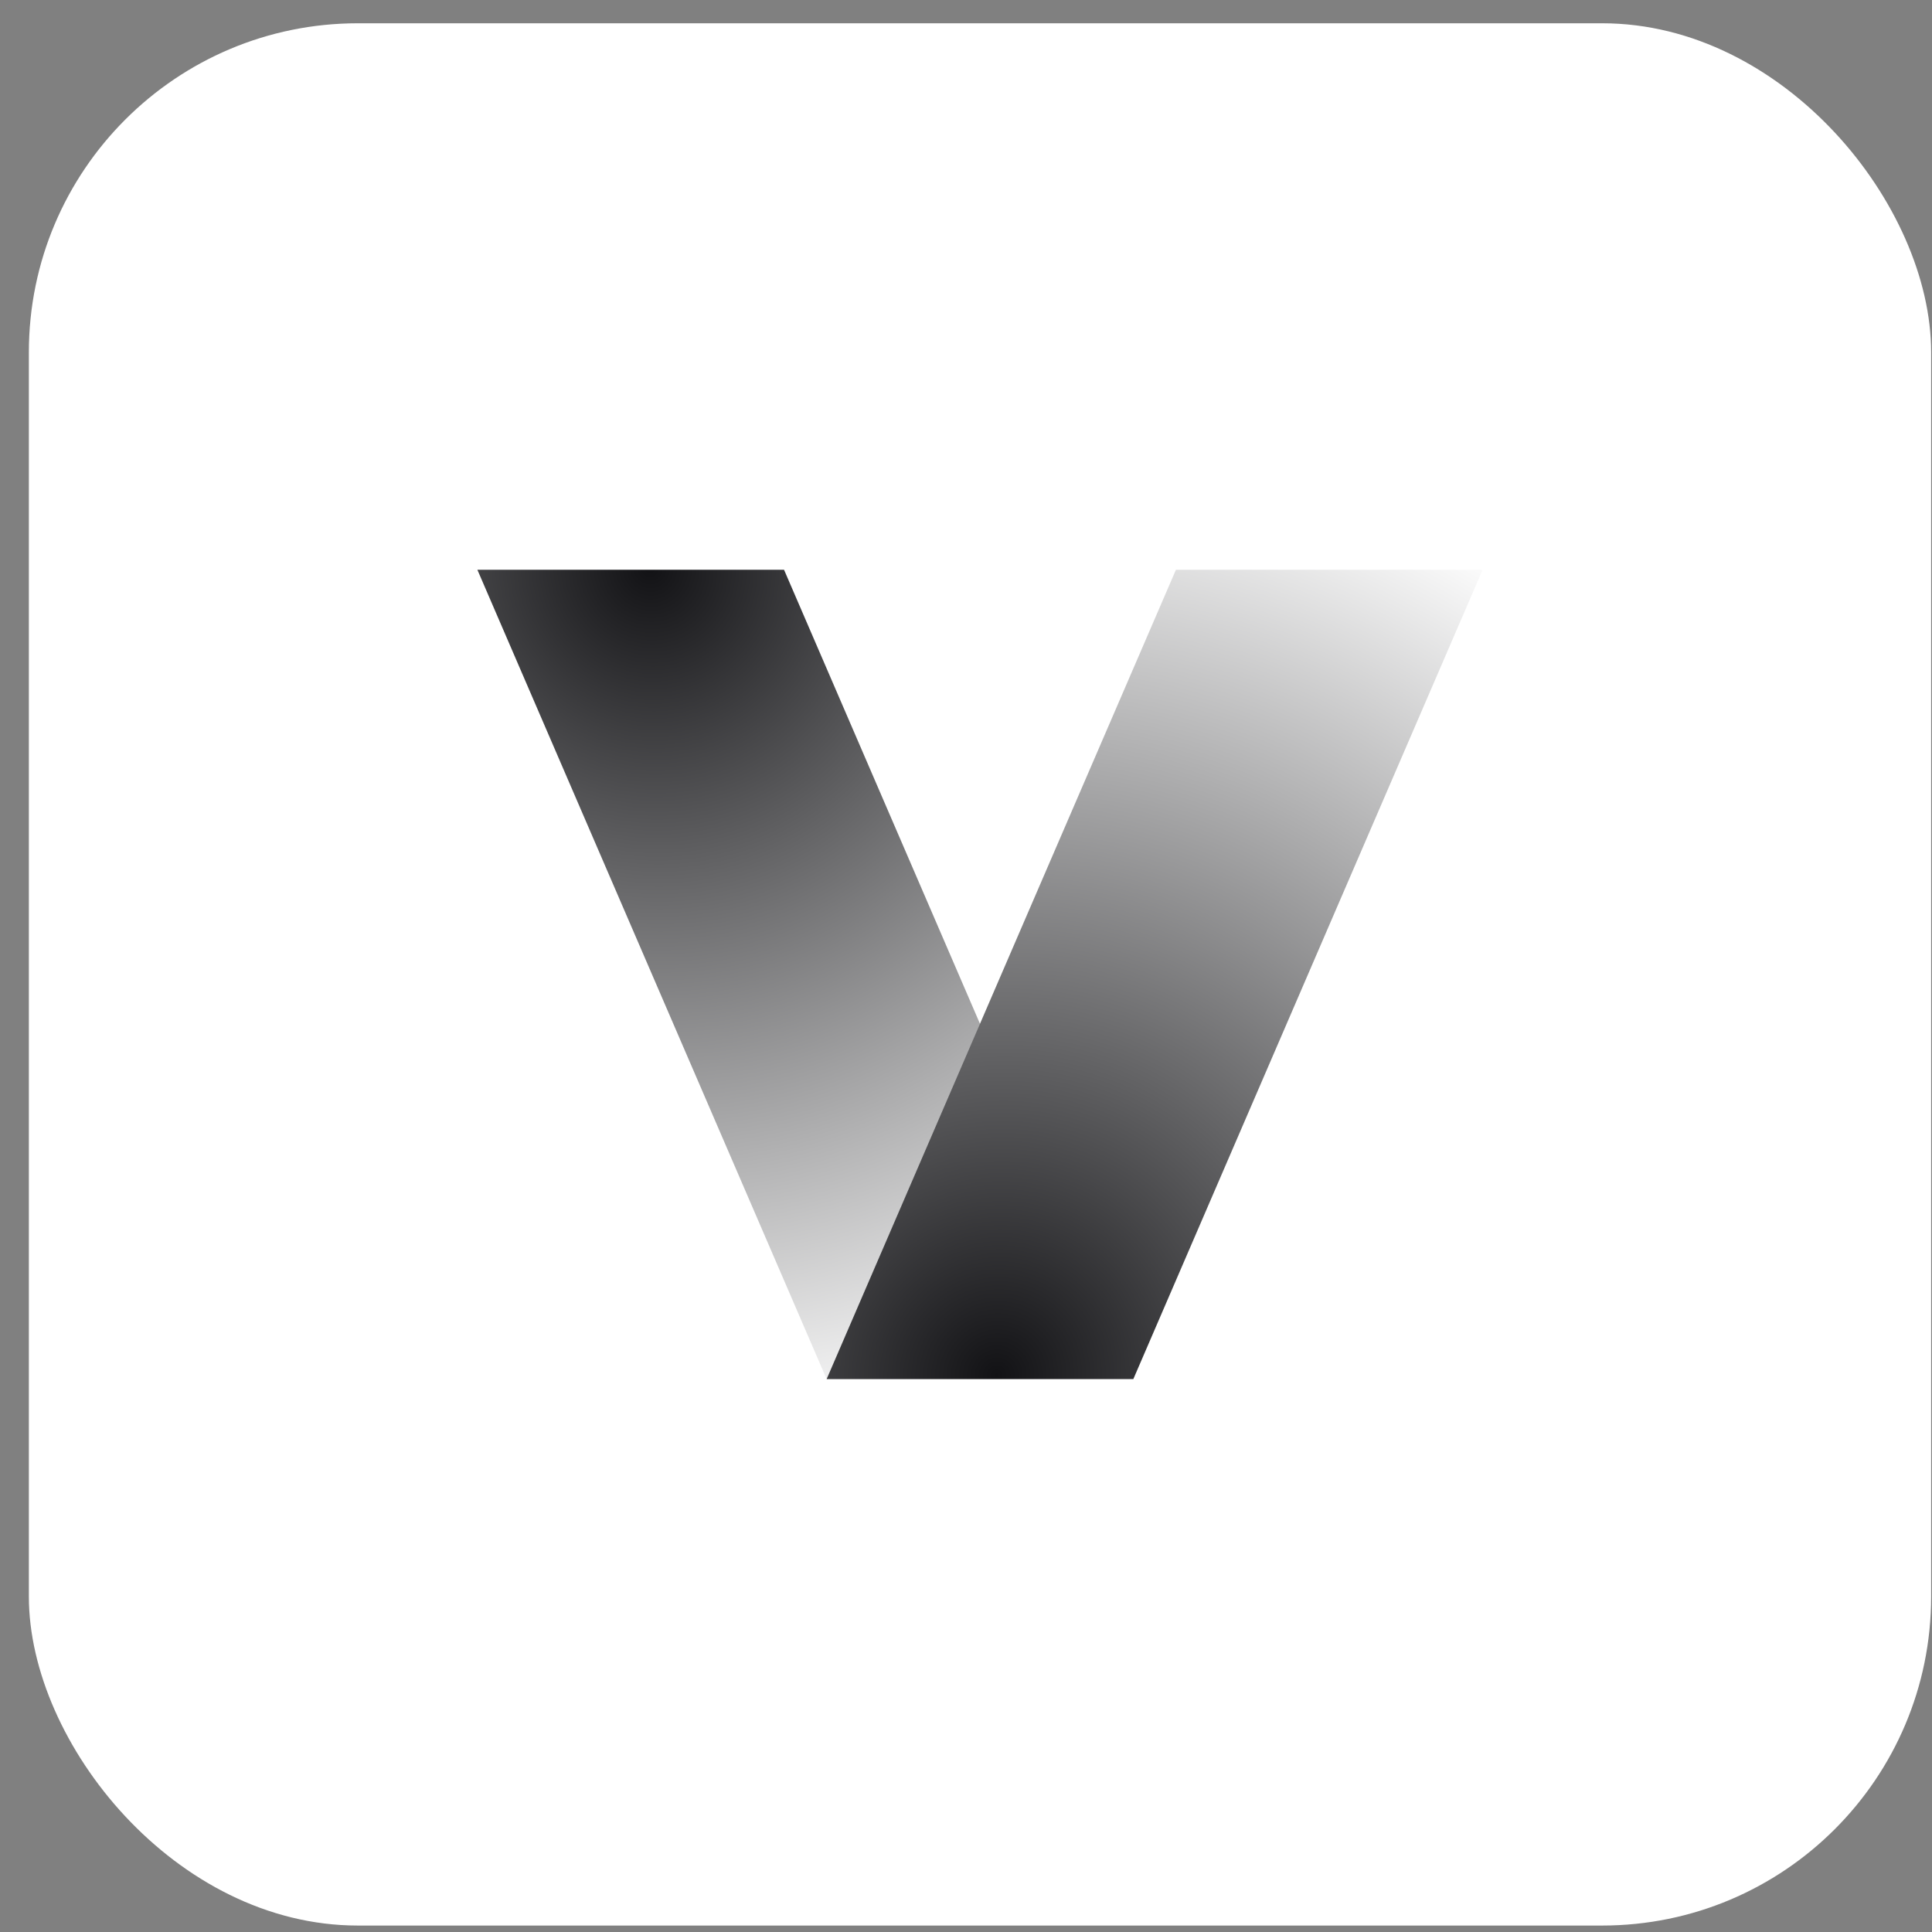 <svg xmlns="http://www.w3.org/2000/svg" width="65" height="65" viewBox="0 0 65 65" fill="none"><rect x="0" y="0" width="65" height="65" fill="#808080" stroke="none"/><rect x="0.971" y="0.783" width="64" height="64" rx="11.068" fill="white"></rect><path d="M26.378 19.169L38.129 46.397L27.811 46.397L16.061 19.169L26.378 19.169Z" fill="url(#paint0_radial_8978_109)"></path><path d="M38.13 46.397L49.881 19.169L39.563 19.169L27.812 46.397H38.13Z" fill="url(#paint1_radial_8978_109)"></path><defs><radialGradient id="paint0_radial_8978_109" cx="0" cy="0" r="1" gradientUnits="userSpaceOnUse" gradientTransform="translate(21.859 19.169) rotate(65.879) scale(29.833 29.03)"><stop stop-color="#121215"></stop><stop offset="1" stop-color="white"></stop></radialGradient><radialGradient id="paint1_radial_8978_109" cx="0" cy="0" r="1" gradientUnits="userSpaceOnUse" gradientTransform="translate(33.611 46.397) rotate(-67.694) scale(32.373 31.502)"><stop stop-color="#121215"></stop><stop offset="1" stop-color="white"></stop></radialGradient></defs></svg>